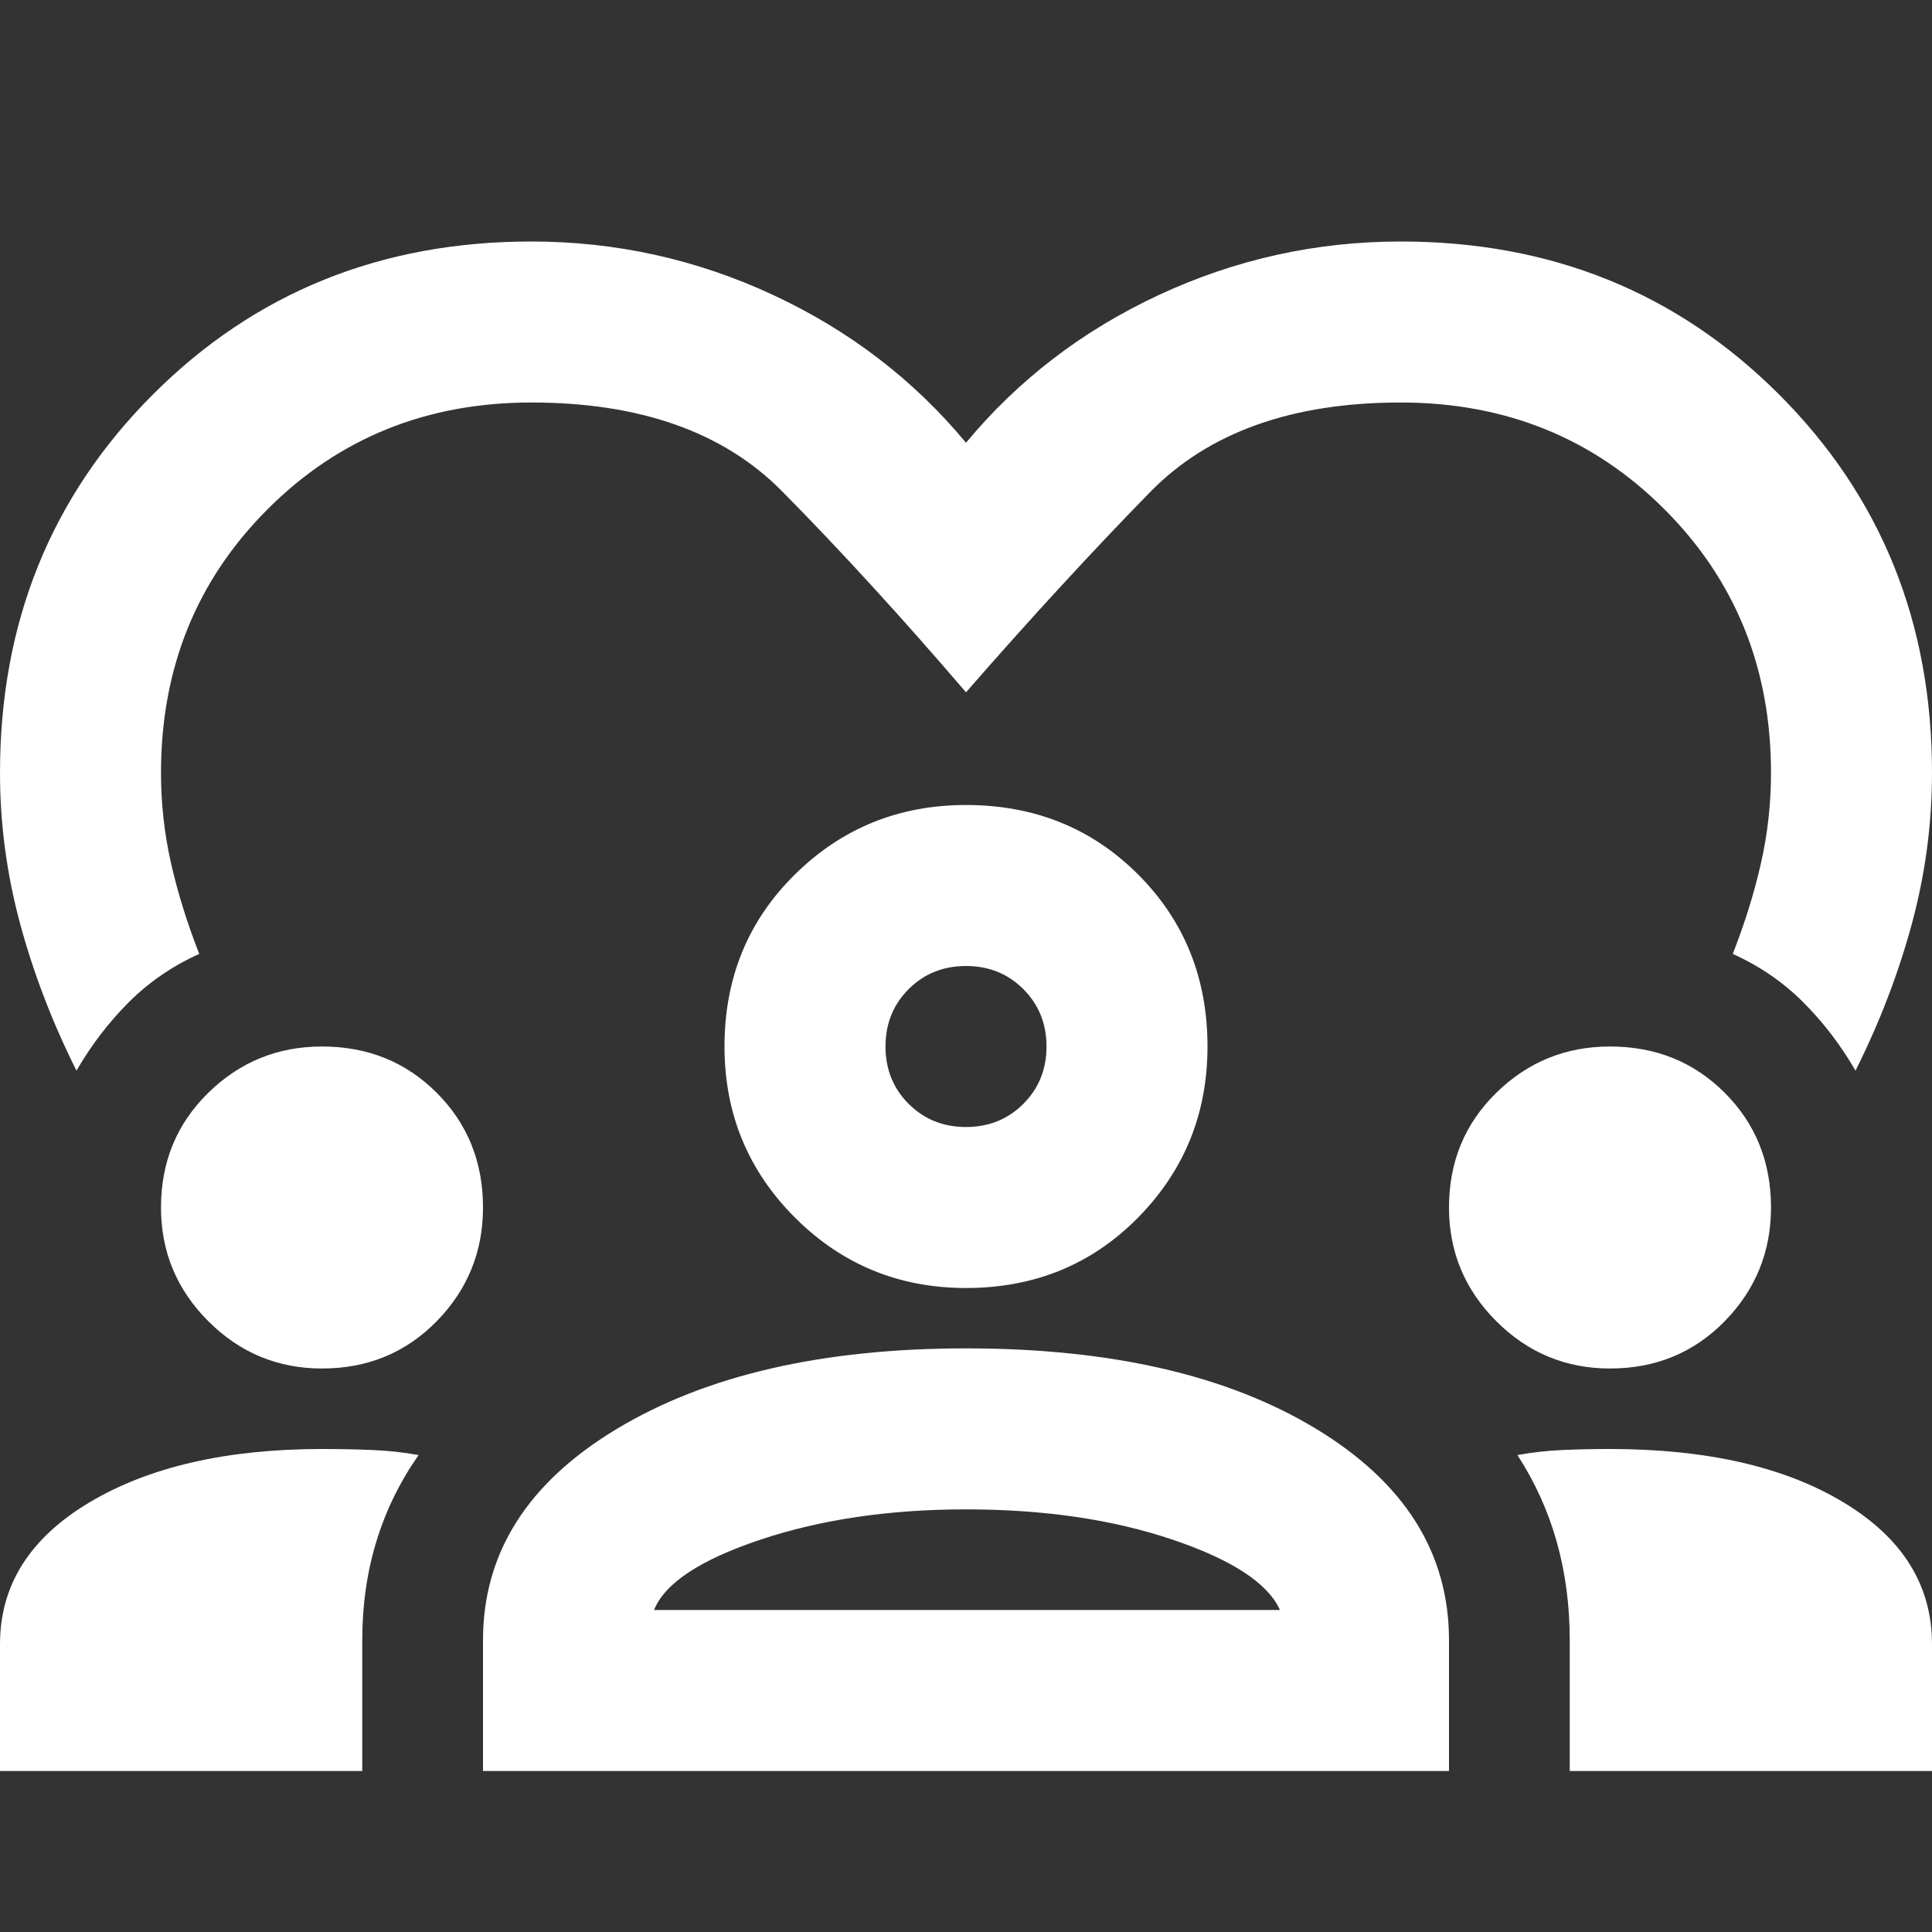 <?xml version="1.0" encoding="UTF-8"?>
<svg xmlns="http://www.w3.org/2000/svg" width="358" height="358" viewBox="0 0 358 358" fill="none">
  <rect x="0" y="0" width="358" height="358" fill="#333333" stroke="none"/>
  <g clip-path="url(#clip0_708_77)">
    <path d="M14.171 198.392C9.696 189.442 6.215 180.367 3.729 171.169C1.243 161.97 0 152.647 0 143.2C0 115.356 9.447 91.986 28.342 73.092C47.236 54.197 70.606 44.75 98.45 44.75C114.113 44.75 129.029 48.044 143.2 54.632C157.371 61.221 169.304 70.357 179 82.042C188.696 70.357 200.629 61.221 214.8 54.632C228.971 48.044 243.888 44.75 259.55 44.75C287.394 44.75 310.764 54.197 329.658 73.092C348.553 91.986 358 115.356 358 143.2C358 152.647 356.757 161.97 354.271 171.169C351.785 180.367 348.304 189.442 343.829 198.392C341.094 193.668 337.863 189.442 334.133 185.712C330.404 181.983 326.053 179 321.081 176.762C323.319 171.044 325.059 165.451 326.302 159.981C327.545 154.512 328.167 148.918 328.167 143.2C328.167 123.808 321.578 107.524 308.402 94.348C295.226 81.171 278.942 74.583 259.55 74.583C239.413 74.583 223.936 80.115 213.122 91.178C202.307 102.241 190.933 114.61 179 128.283C167.067 114.361 155.693 101.931 144.878 90.992C134.064 80.053 118.588 74.583 98.45 74.583C79.058 74.583 62.774 81.171 49.598 94.348C36.422 107.524 29.833 123.808 29.833 143.2C29.833 148.918 30.455 154.512 31.698 159.981C32.941 165.451 34.681 171.044 36.919 176.762C31.947 179 27.596 181.983 23.867 185.712C20.137 189.442 16.906 193.668 14.171 198.392ZM0 328.167V304.673C0 293.734 5.532 284.97 16.595 278.382C27.658 271.794 42.015 268.5 59.667 268.5C62.899 268.5 66.006 268.562 68.99 268.686C71.973 268.811 74.832 269.122 77.567 269.619C74.086 274.591 71.476 279.936 69.735 285.654C67.995 291.372 67.125 297.463 67.125 303.927V328.167H0ZM89.5 328.167V303.927C89.5 287.767 97.766 274.715 114.299 264.771C130.832 254.826 152.399 249.854 179 249.854C205.85 249.854 227.479 254.826 243.888 264.771C260.296 274.715 268.5 287.767 268.5 303.927V328.167H89.5ZM290.875 328.167V303.927C290.875 297.463 290.067 291.372 288.451 285.654C286.835 279.936 284.411 274.591 281.179 269.619C283.914 269.122 286.711 268.811 289.57 268.686C292.429 268.562 295.35 268.5 298.333 268.5C316.233 268.5 330.653 271.794 341.592 278.382C352.531 284.97 358 293.734 358 304.673V328.167H290.875ZM179 279.687C164.829 279.687 152.15 281.552 140.963 285.281C129.775 289.01 123.187 293.361 121.198 298.333H237.175C234.938 293.361 228.287 289.01 217.224 285.281C206.161 281.552 193.419 279.687 179 279.687ZM59.667 253.583C51.462 253.583 44.439 250.662 38.597 244.82C32.755 238.977 29.833 231.954 29.833 223.75C29.833 215.297 32.755 208.212 38.597 202.494C44.439 196.776 51.462 193.917 59.667 193.917C68.119 193.917 75.205 196.776 80.923 202.494C86.641 208.212 89.5 215.297 89.5 223.75C89.5 231.954 86.641 238.977 80.923 244.82C75.205 250.662 68.119 253.583 59.667 253.583ZM298.333 253.583C290.129 253.583 283.106 250.662 277.264 244.82C271.421 238.977 268.5 231.954 268.5 223.75C268.5 215.297 271.421 208.212 277.264 202.494C283.106 196.776 290.129 193.917 298.333 193.917C306.786 193.917 313.872 196.776 319.59 202.494C325.308 208.212 328.167 215.297 328.167 223.75C328.167 231.954 325.308 238.977 319.59 244.82C313.872 250.662 306.786 253.583 298.333 253.583ZM179 238.667C166.569 238.667 156.003 234.316 147.302 225.615C138.601 216.913 134.25 206.347 134.25 193.917C134.25 181.237 138.601 170.609 147.302 162.032C156.003 153.455 166.569 149.167 179 149.167C191.679 149.167 202.307 153.455 210.884 162.032C219.461 170.609 223.75 181.237 223.75 193.917C223.75 206.347 219.461 216.913 210.884 225.615C202.307 234.316 191.679 238.667 179 238.667ZM179 179C174.774 179 171.231 180.43 168.372 183.289C165.513 186.148 164.083 189.69 164.083 193.917C164.083 198.143 165.513 201.686 168.372 204.545C171.231 207.404 174.774 208.833 179 208.833C183.226 208.833 186.769 207.404 189.628 204.545C192.487 201.686 193.917 198.143 193.917 193.917C193.917 189.69 192.487 186.148 189.628 183.289C186.769 180.43 183.226 179 179 179Z" fill="white"></path>
  </g>
  <defs>
    <clipPath id="clip0_708_77">
      <rect width="358" height="358" fill="white"></rect>
    </clipPath>
  </defs>
</svg>

